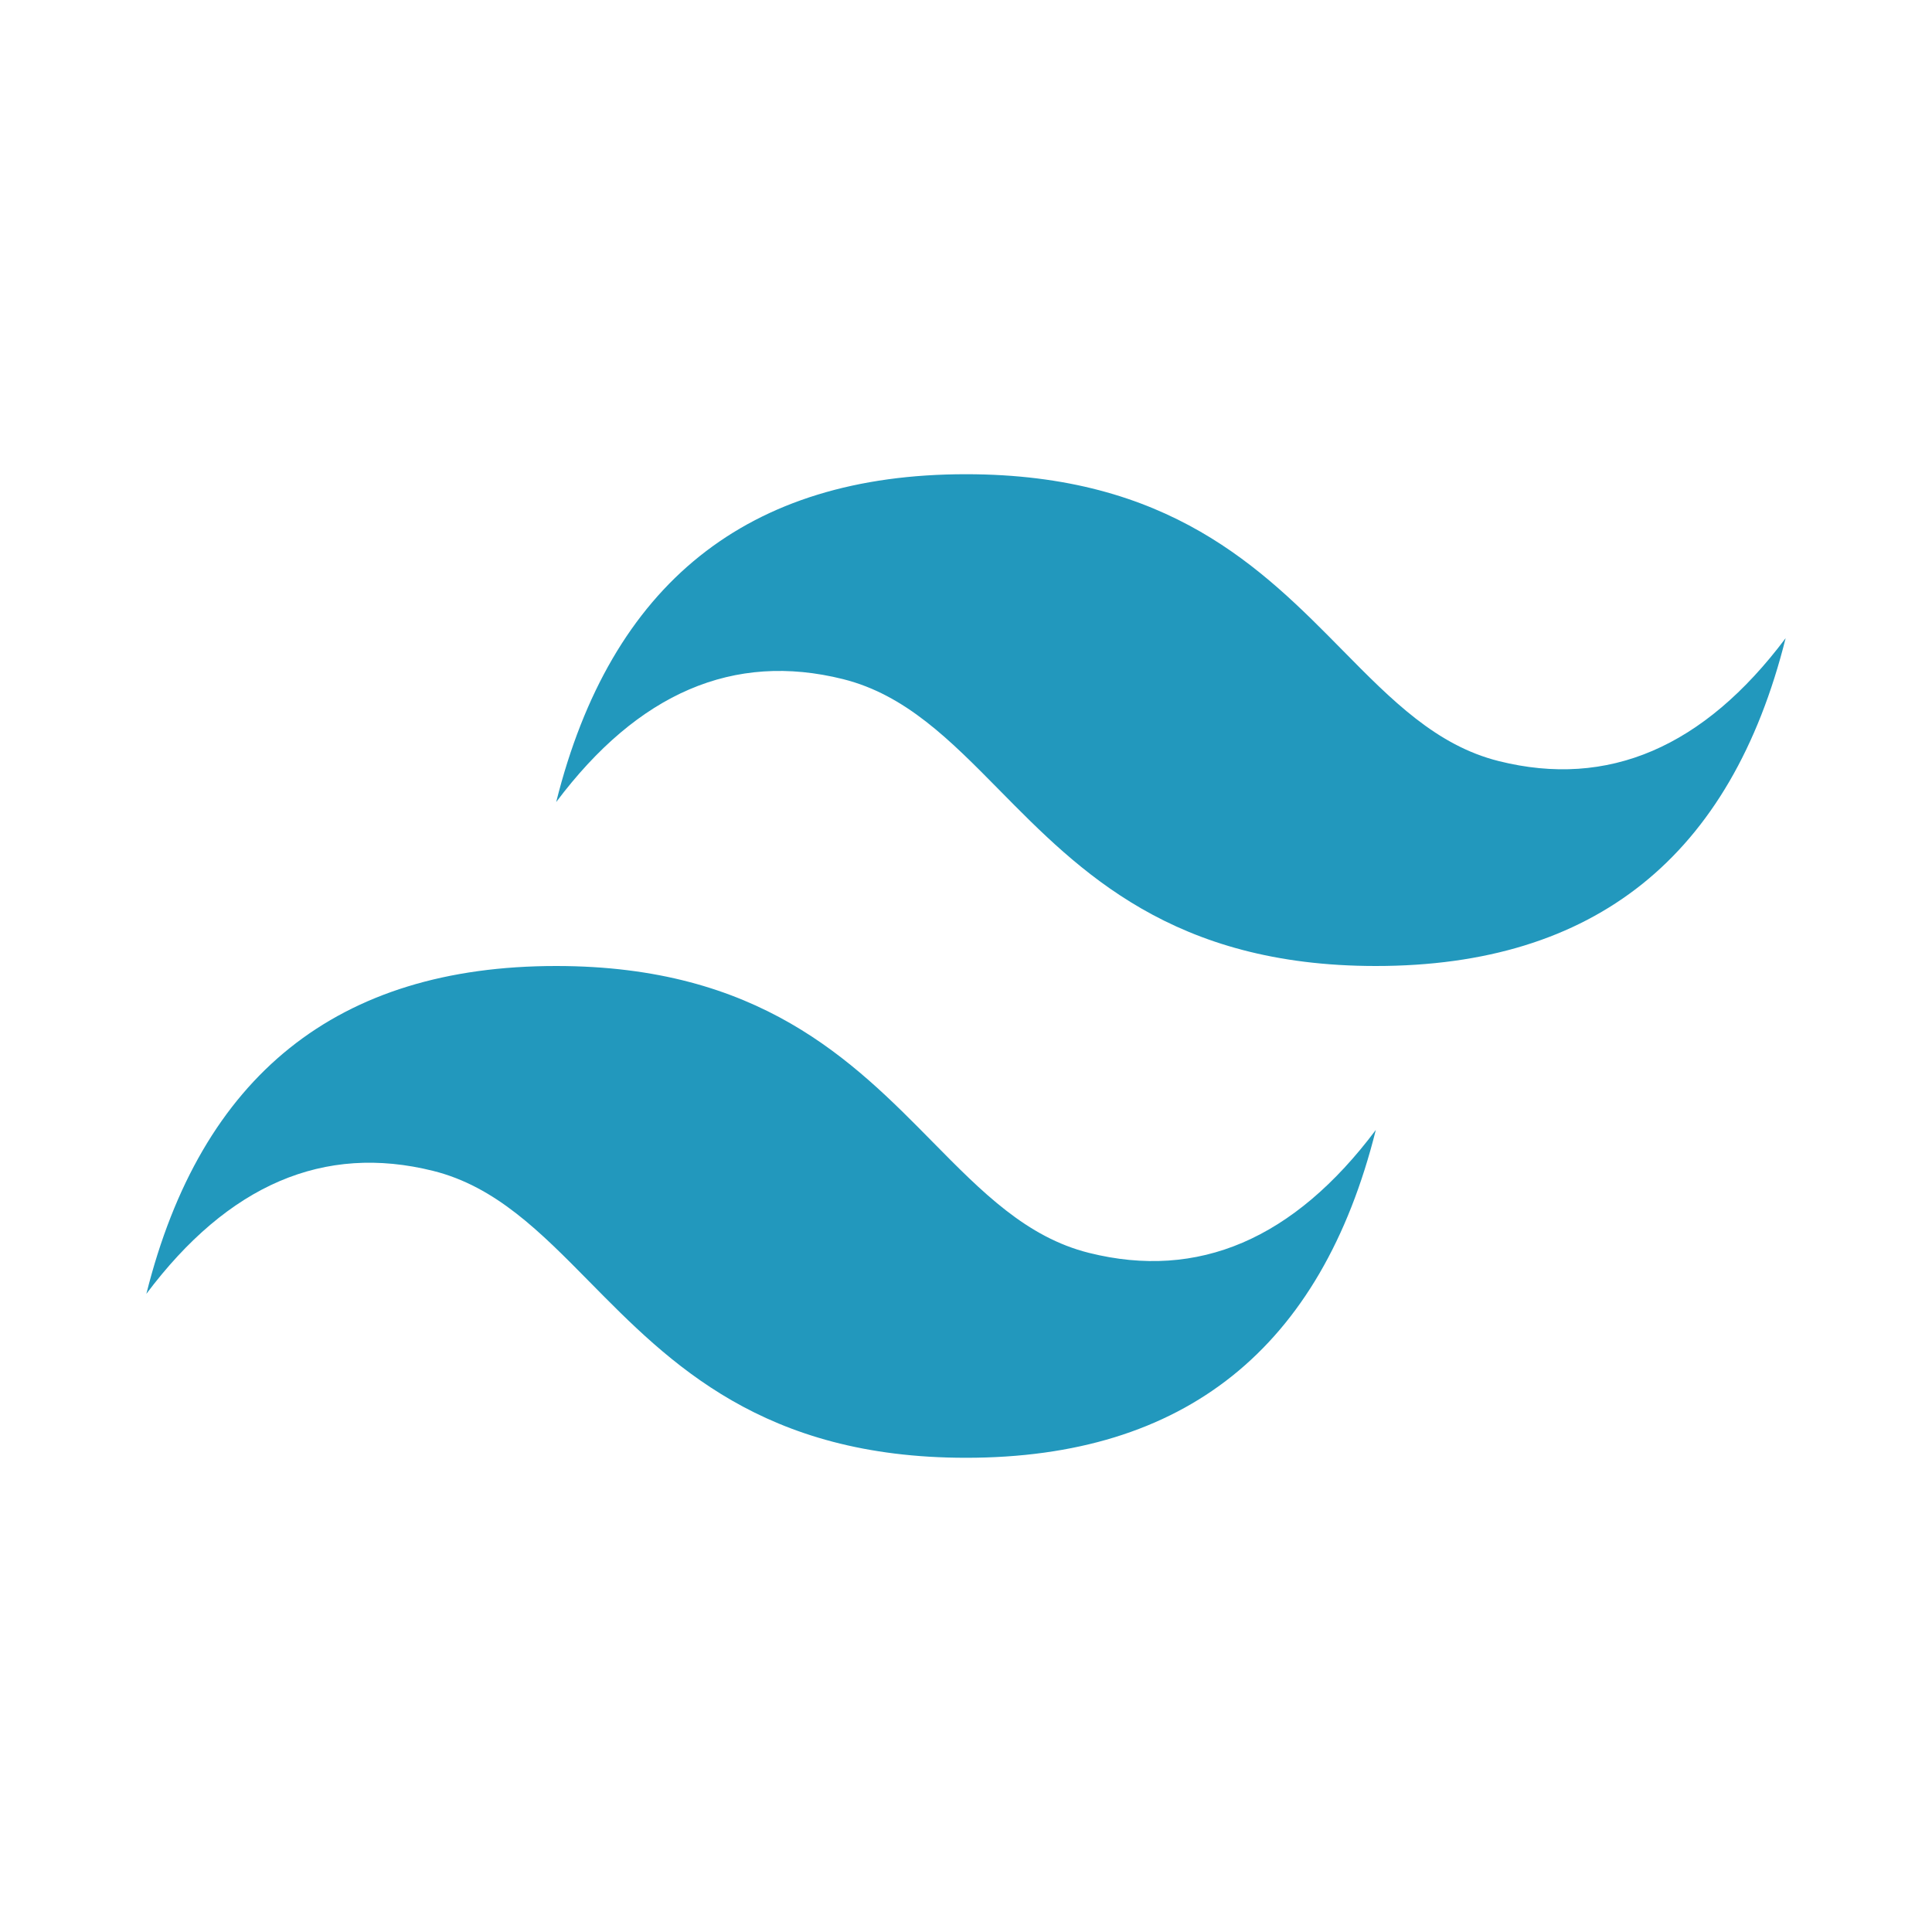 <svg width="66" height="66" viewBox="0 0 66 66" fill="none" xmlns="http://www.w3.org/2000/svg">
<g clip-path="url(#clip0_5949_16741)">
<path d="M33 16.2C25.533 16.2 20.867 19.934 19 27.4C21.8 23.667 25.067 22.267 28.8 23.2C30.93 23.733 32.453 25.278 34.138 26.988C36.883 29.775 40.06 33 47 33C54.467 33 59.133 29.267 61 21.8C58.2 25.534 54.933 26.934 51.2 26C49.07 25.468 47.547 23.922 45.862 22.212C43.117 19.425 39.94 16.2 33 16.2ZM19 33C11.533 33 6.867 36.734 5 44.2C7.8 40.467 11.067 39.067 14.8 40C16.93 40.533 18.453 42.078 20.138 43.788C22.883 46.575 26.06 49.8 33 49.8C40.467 49.8 45.133 46.067 47 38.6C44.2 42.334 40.933 43.734 37.2 42.8C35.07 42.268 33.547 40.722 31.862 39.012C29.117 36.225 25.94 33 19 33Z" fill="url(#paint0_linear_5949_16741)"/>
</g>
<defs>
<linearGradient id="paint0_linear_5949_16741" x1="-393.254" y1="1667.71" x2="-227.432" y2="3528.44" gradientUnits="userSpaceOnUse">
<stop stop-color="#2298BD"/>
<stop offset="1" stop-color="#0ED7B5"/>
</linearGradient>
<clipPath id="clip0_5949_16741">
<rect width="56" height="33.69" fill="white" transform="translate(5 16.155)"/>
</clipPath>
</defs>
</svg>

